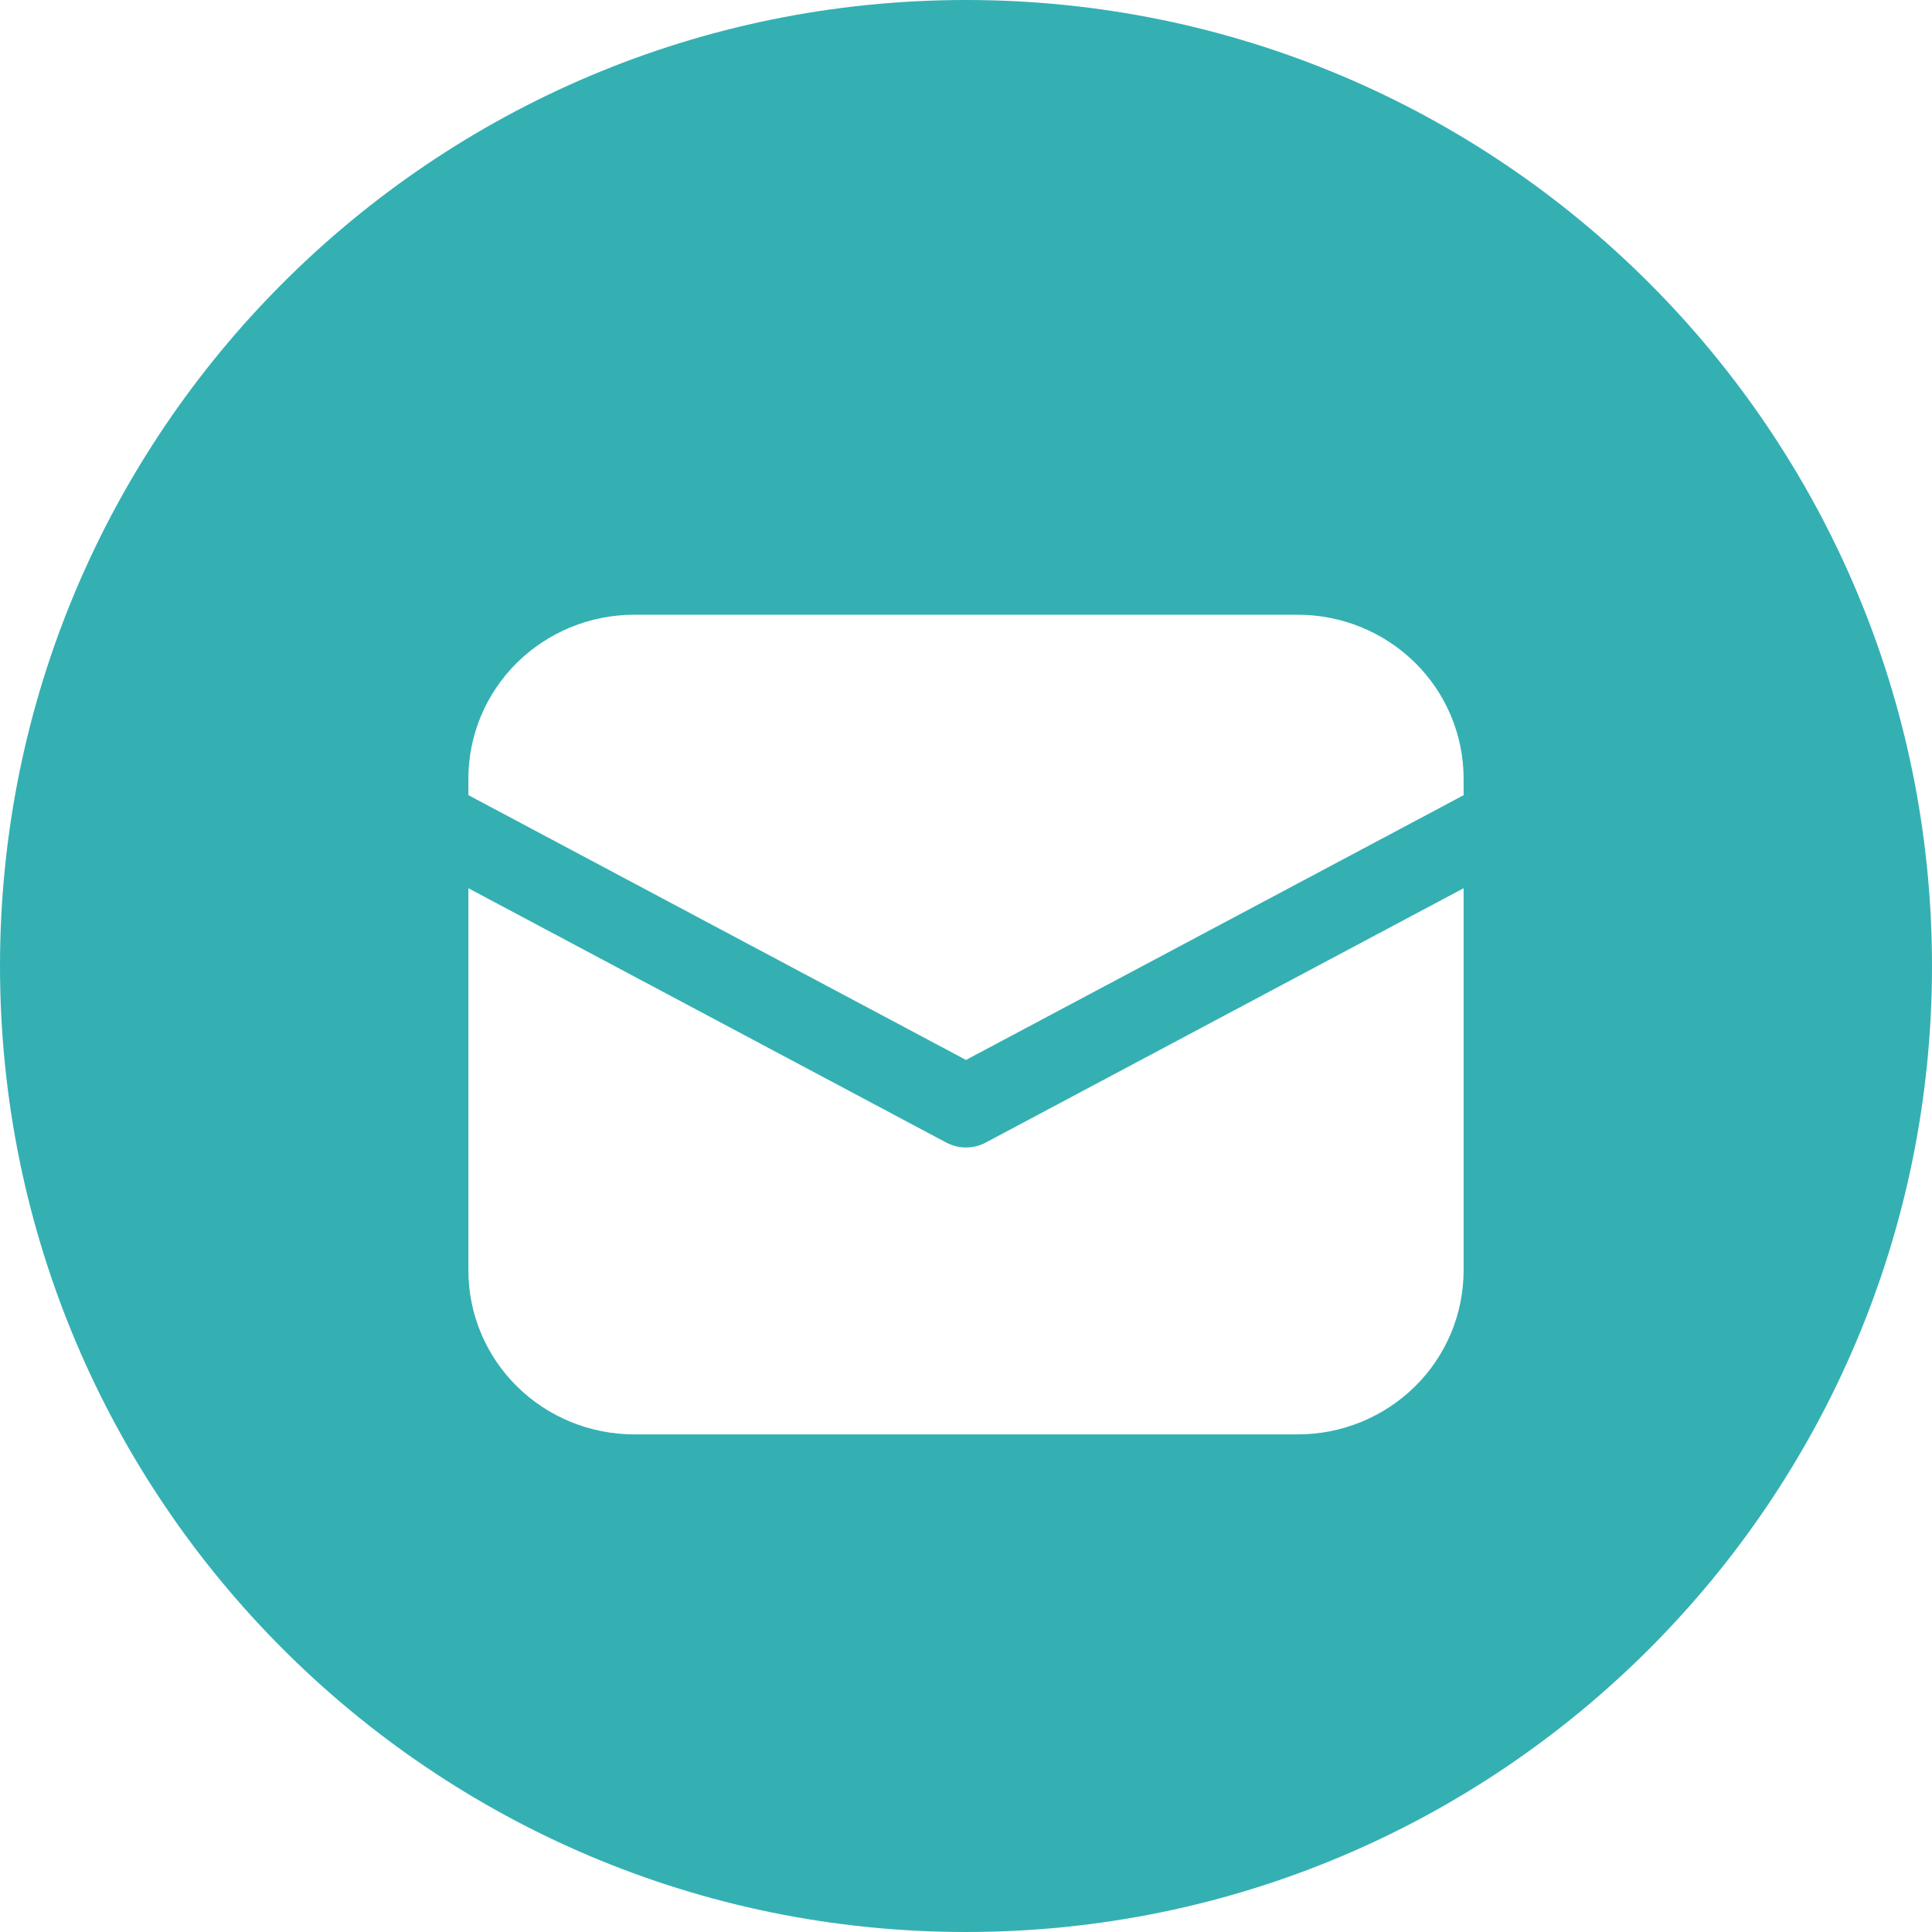 <?xml version="1.0" encoding="UTF-8"?> <svg xmlns="http://www.w3.org/2000/svg" width="32" height="32" viewBox="0 0 32 32" fill="none"> <path fill-rule="evenodd" clip-rule="evenodd" d="M16 32C24.837 32 32 24.837 32 16C32 7.163 24.837 0 16 0C7.163 0 0 7.163 0 16C0 24.837 7.163 32 16 32ZM8.562 10.977C9.078 10.468 9.776 10.182 10.505 10.182H21.495C22.224 10.182 22.922 10.468 23.438 10.977C23.953 11.486 24.242 12.177 24.242 12.897V13.171L16 17.556L7.758 13.17V12.897C7.758 12.177 8.047 11.486 8.562 10.977ZM16.326 18.925L24.242 14.712V21.043C24.242 21.763 23.953 22.453 23.438 22.963C22.922 23.472 22.224 23.758 21.495 23.758H10.505C9.776 23.758 9.078 23.472 8.562 22.963C8.047 22.453 7.758 21.763 7.758 21.043V14.712L15.674 18.925C15.774 18.978 15.886 19.006 16 19.006C16.114 19.006 16.226 18.978 16.326 18.925Z" fill="#34B0B3"></path> </svg> 